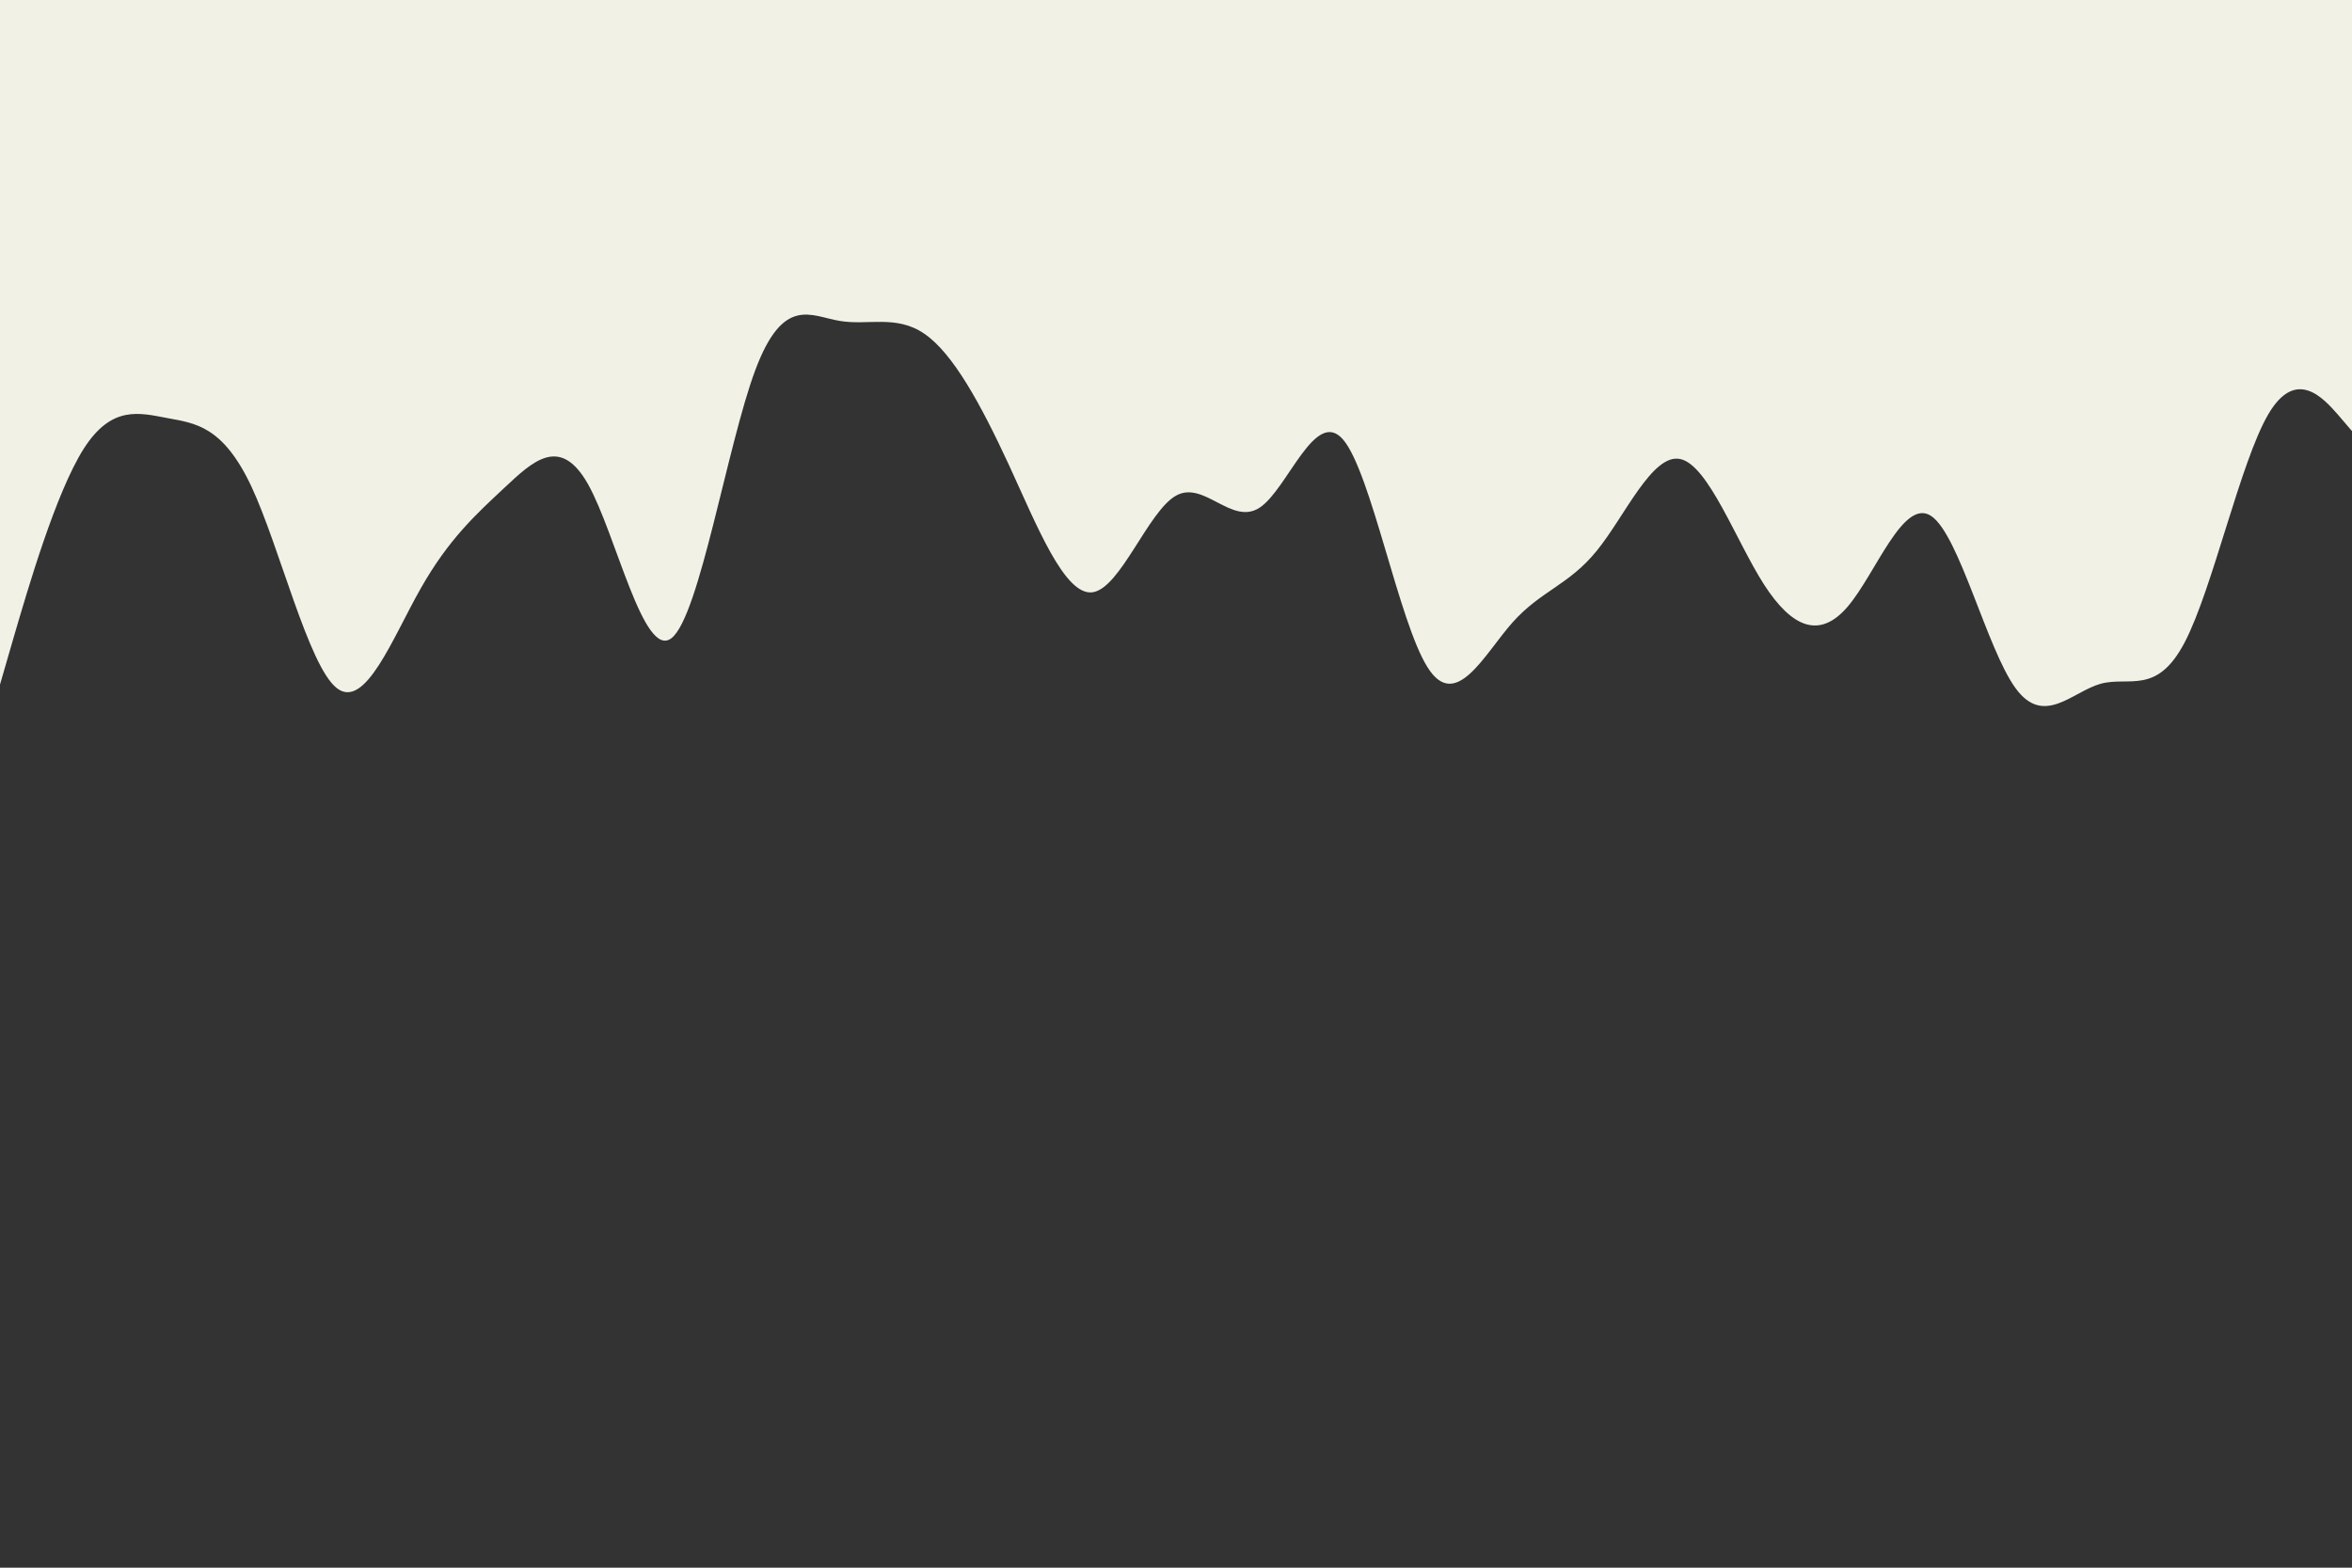 <svg id="visual" viewBox="0 0 900 600" width="900" height="600" xmlns="http://www.w3.org/2000/svg" xmlns:xlink="http://www.w3.org/1999/xlink" version="1.1"><rect x="0" y="0" width="900" height="600" fill="#333333" stroke="none"/><path d="M0 262L5.3 243.7C10.7 225.3 21.3 188.7 32 171.8C42.7 155 53.3 158 64 160C74.7 162 85.3 163 96.2 186.2C107 209.3 118 254.7 128.8 263.3C139.7 272 150.3 244 161 225.2C171.7 206.3 182.3 196.7 193 186.7C203.7 176.7 214.3 166.3 225 185.3C235.7 204.3 246.3 252.7 257 244.2C267.7 235.7 278.3 170.3 289 141.7C299.7 113 310.3 121 321.2 122.8C332 124.7 343 120.3 353.8 127.8C364.7 135.3 375.3 154.7 386 177.8C396.7 201 407.3 228 418 226.7C428.7 225.3 439.3 195.7 450 189.7C460.7 183.7 471.3 201.3 482 194.3C492.7 187.3 503.3 155.7 514 168.3C524.7 181 535.3 238 546.2 255.3C557 272.7 568 250.3 578.8 238.2C589.7 226 600.3 224 611 210.8C621.7 197.7 632.3 173.3 643 175.7C653.7 178 664.3 207 675 223.7C685.7 240.3 696.3 244.7 707 232.2C717.7 219.7 728.3 190.3 739 197.5C749.7 204.7 760.3 248.3 771.2 263.3C782 278.3 793 264.7 803.8 261.7C814.7 258.7 825.3 266.3 836 245.8C846.7 225.3 857.3 176.7 868 158.5C878.7 140.3 889.3 152.7 894.7 158.8L900 165L900 0L894.7 0C889.3 0 878.7 0 868 0C857.3 0 846.7 0 836 0C825.3 0 814.7 0 803.8 0C793 0 782 0 771.2 0C760.3 0 749.7 0 739 0C728.3 0 717.7 0 707 0C696.3 0 685.7 0 675 0C664.3 0 653.7 0 643 0C632.3 0 621.7 0 611 0C600.3 0 589.7 0 578.8 0C568 0 557 0 546.2 0C535.3 0 524.7 0 514 0C503.3 0 492.7 0 482 0C471.3 0 460.7 0 450 0C439.3 0 428.7 0 418 0C407.3 0 396.7 0 386 0C375.3 0 364.7 0 353.8 0C343 0 332 0 321.2 0C310.3 0 299.7 0 289 0C278.3 0 267.7 0 257 0C246.3 0 235.7 0 225 0C214.3 0 203.7 0 193 0C182.3 0 171.7 0 161 0C150.3 0 139.7 0 128.8 0C118 0 107 0 96.2 0C85.3 0 74.7 0 64 0C53.3 0 42.7 0 32 0C21.3 0 10.7 0 5.3 0L0 0Z" fill="#F1F1E6" stroke-linecap="round" stroke-linejoin="miter"/></svg>